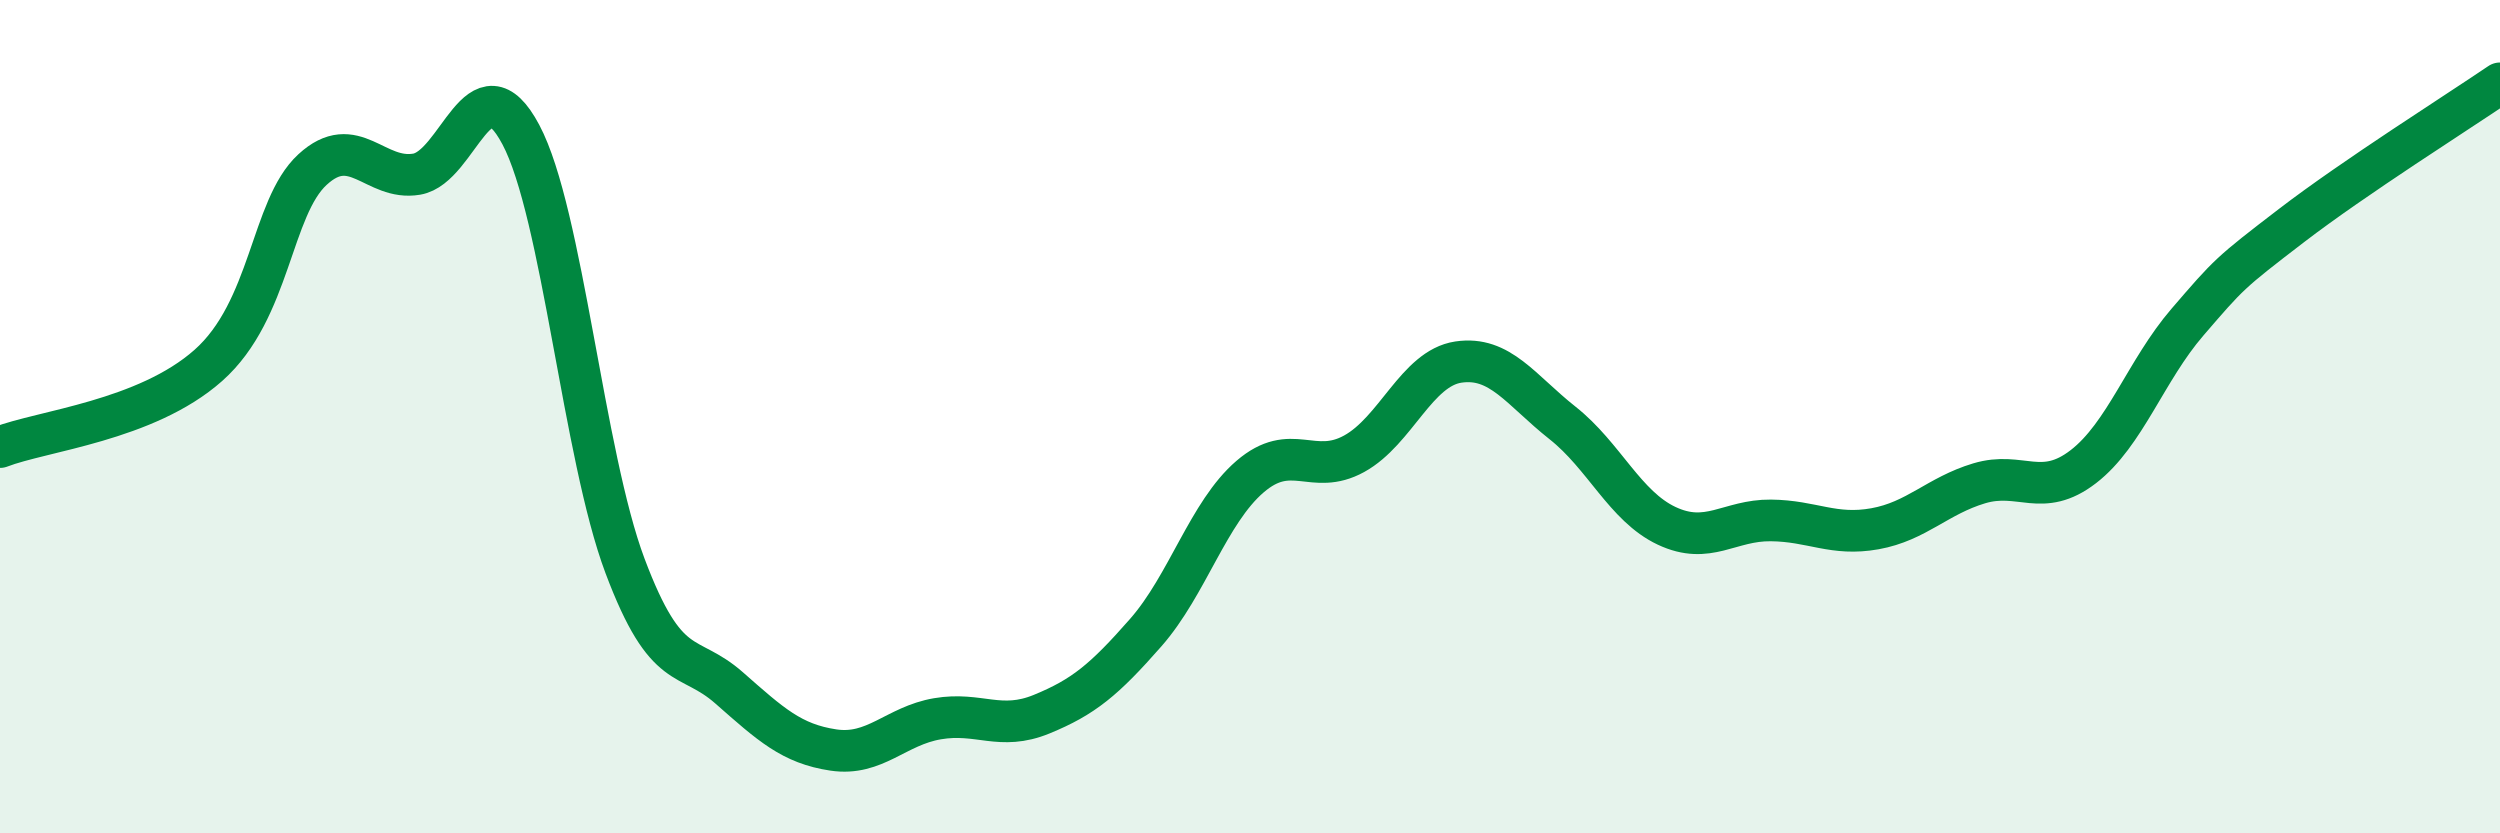 
    <svg width="60" height="20" viewBox="0 0 60 20" xmlns="http://www.w3.org/2000/svg">
      <path
        d="M 0,10.73 C 1,10.34 3.5,10.1 5,8.77 C 6.5,7.44 6.5,4.99 7.5,4.07 C 8.5,3.15 9,4.35 10,4.18 C 11,4.01 11.5,1.35 12.5,3.23 C 13.5,5.11 14,10.92 15,13.58 C 16,16.24 16.5,15.63 17.5,16.51 C 18.5,17.39 19,17.85 20,18 C 21,18.15 21.5,17.42 22.5,17.25 C 23.5,17.08 24,17.55 25,17.14 C 26,16.73 26.5,16.32 27.5,15.18 C 28.5,14.04 29,12.3 30,11.44 C 31,10.58 31.5,11.44 32.5,10.89 C 33.5,10.34 34,8.84 35,8.69 C 36,8.54 36.5,9.36 37.5,10.15 C 38.5,10.94 39,12.15 40,12.62 C 41,13.09 41.5,12.48 42.5,12.49 C 43.5,12.5 44,12.87 45,12.69 C 46,12.51 46.5,11.9 47.5,11.6 C 48.5,11.3 49,11.97 50,11.2 C 51,10.43 51.5,8.89 52.5,7.73 C 53.5,6.57 53.5,6.56 55,5.41 C 56.5,4.26 59,2.68 60,2L60 20L0 20Z"
        fill="#008740"
        opacity="0.1"
        stroke-linecap="round"
        stroke-linejoin="round"
      />
      <path
        d="M 0,10.73 C 1,10.34 3.5,10.1 5,8.77 C 6.5,7.44 6.5,4.99 7.5,4.07 C 8.5,3.15 9,4.35 10,4.18 C 11,4.01 11.5,1.35 12.5,3.23 C 13.5,5.11 14,10.92 15,13.58 C 16,16.24 16.5,15.63 17.5,16.51 C 18.5,17.39 19,17.85 20,18 C 21,18.15 21.5,17.42 22.5,17.25 C 23.5,17.08 24,17.55 25,17.14 C 26,16.73 26.5,16.32 27.5,15.18 C 28.5,14.04 29,12.3 30,11.44 C 31,10.58 31.5,11.44 32.5,10.89 C 33.5,10.34 34,8.84 35,8.69 C 36,8.54 36.5,9.36 37.5,10.15 C 38.5,10.94 39,12.15 40,12.62 C 41,13.09 41.5,12.48 42.5,12.49 C 43.5,12.5 44,12.87 45,12.69 C 46,12.51 46.5,11.9 47.5,11.6 C 48.5,11.3 49,11.97 50,11.2 C 51,10.43 51.5,8.89 52.5,7.73 C 53.5,6.57 53.5,6.56 55,5.41 C 56.5,4.26 59,2.68 60,2"
        stroke="#008740"
        stroke-width="1"
        fill="none"
        stroke-linecap="round"
        stroke-linejoin="round"
      />
    </svg>
  